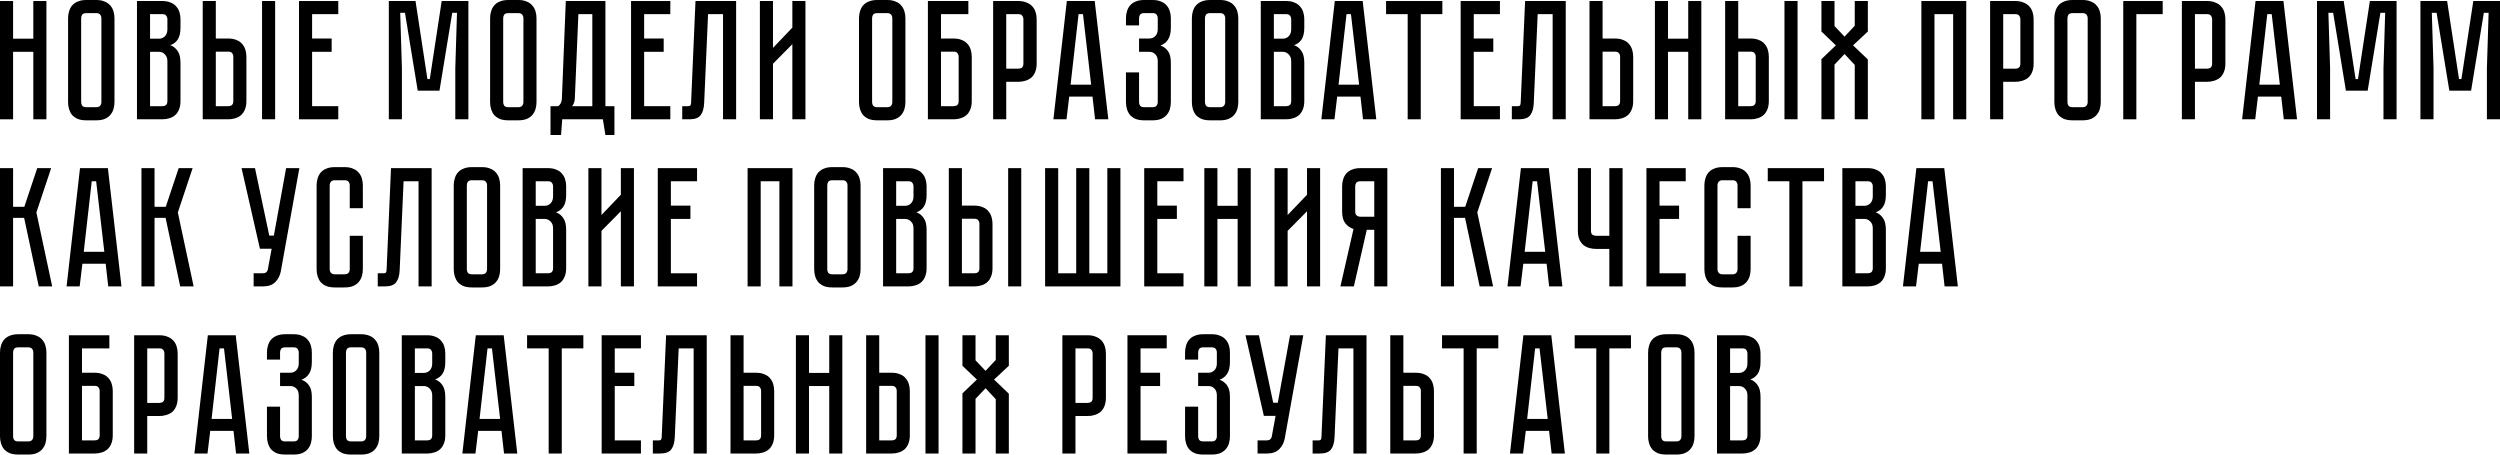 <?xml version="1.0" encoding="UTF-8"?> <svg xmlns="http://www.w3.org/2000/svg" width="3696" height="672" viewBox="0 0 3696 672" fill="none"> <path d="M49.262 1.512H68.615V176.367H49.262V76.594H19.353V176.367H0V1.512H19.353V57.193H49.262V1.512Z" fill="black"></path> <path d="M142.355 0C147.215 0 151.32 0.756 154.671 2.268C158.19 3.611 160.954 5.543 162.965 8.062C165.143 10.414 166.735 13.27 167.741 16.629C168.746 19.82 169.249 23.264 169.249 26.959V150.92C169.249 154.615 168.746 158.142 167.741 161.502C166.735 164.693 165.143 167.549 162.965 170.068C160.954 172.42 158.19 174.351 154.671 175.863C151.32 177.207 147.215 177.879 142.355 177.879H127.526C122.667 177.879 118.478 177.207 114.96 175.863C111.608 174.351 108.844 172.42 106.665 170.068C104.655 167.549 103.147 164.693 102.141 161.502C101.136 158.142 100.633 154.615 100.633 150.92V26.959C100.633 23.264 101.136 19.82 102.141 16.629C103.147 13.27 104.655 10.414 106.665 8.062C108.844 5.543 111.608 3.611 114.96 2.268C118.478 0.756 122.667 0 127.526 0H142.355ZM142.355 158.478C145.036 158.478 146.963 157.723 148.136 156.211C149.309 154.699 149.896 152.935 149.896 150.92V26.959C149.896 24.943 149.309 23.18 148.136 21.668C146.963 20.156 145.036 19.4 142.355 19.4H127.526C124.678 19.4 122.667 20.156 121.494 21.668C120.489 23.18 119.986 24.943 119.986 26.959V150.92C119.986 152.935 120.489 154.699 121.494 156.211C122.667 157.723 124.678 158.478 127.526 158.478H142.355Z" fill="black"></path> <path d="M239.943 1.512C244.802 1.512 248.908 2.268 252.259 3.779C255.778 5.123 258.542 7.055 260.553 9.574C262.731 11.926 264.323 14.781 265.328 18.141C266.334 21.332 266.836 24.775 266.836 28.471V40.816C266.836 48.711 265.412 54.674 262.564 58.705C259.883 62.568 256.28 65.256 251.756 66.767C256.28 68.447 259.883 71.303 262.564 75.334C265.412 79.197 266.836 85.076 266.836 92.971V149.408C266.836 154.279 266.082 158.478 264.574 162.006C263.234 165.365 261.307 168.137 258.794 170.32C256.448 172.336 253.599 173.848 250.248 174.855C247.064 175.863 243.63 176.367 239.943 176.367H202.494V1.512H239.943ZM247.483 90.451C247.483 86.084 246.227 82.725 243.713 80.373C241.367 77.853 238.435 76.594 234.916 76.594H221.847V156.967H239.943C242.122 156.967 243.881 156.463 245.221 155.455C246.729 154.279 247.483 152.264 247.483 149.408V90.451ZM247.483 28.471C247.483 26.455 246.897 24.691 245.724 23.18C244.719 21.668 242.792 20.912 239.943 20.912H221.847V57.193H234.916C238.435 57.193 241.367 56.017 243.713 53.666C246.227 51.146 247.483 47.703 247.483 43.336V28.471Z" fill="black"></path> <path d="M337.392 56.941C342.251 56.941 346.356 57.697 349.707 59.209C353.226 60.553 355.991 62.484 358.001 65.004C360.18 67.355 361.771 70.211 362.777 73.57C363.782 76.762 364.285 80.205 364.285 83.9V149.408C364.285 154.279 363.531 158.478 362.023 162.006C360.682 165.365 358.755 168.137 356.242 170.32C353.896 172.336 351.048 173.848 347.697 174.855C344.513 175.863 341.078 176.367 337.392 176.367H299.691V1.512H319.044V56.941H337.392ZM344.932 83.9C344.932 81.717 344.345 79.953 343.172 78.609C342.167 77.098 340.24 76.342 337.392 76.342H319.044V156.967H337.392C339.57 156.967 341.329 156.463 342.67 155.455C344.178 154.279 344.932 152.264 344.932 149.408V83.9ZM406.761 1.512V176.367H387.408V1.512H406.761Z" fill="black"></path> <path d="M500.109 1.512V20.912H461.403V56.941H490.307V76.594H461.403V156.967H500.109V176.367H442.05V1.512H500.109Z" fill="black"></path> <path d="M692.463 1.512V176.367H673.11V100.781L675.624 18.896H668.586L649.736 134.039H617.565L598.714 18.896H591.677L594.19 100.781V176.367H574.837V1.512H614.297L631.891 116.906H635.41L653.003 1.512H692.463Z" fill="black"></path> <path d="M766.282 0C771.141 0 775.246 0.756 778.598 2.268C782.116 3.611 784.881 5.543 786.892 8.062C789.07 10.414 790.662 13.27 791.667 16.629C792.673 19.82 793.175 23.264 793.175 26.959V150.92C793.175 154.615 792.673 158.142 791.667 161.502C790.662 164.693 789.07 167.549 786.892 170.068C784.881 172.42 782.116 174.351 778.598 175.863C775.246 177.207 771.141 177.879 766.282 177.879H751.453C746.594 177.879 742.405 177.207 738.886 175.863C735.535 174.351 732.77 172.42 730.592 170.068C728.581 167.549 727.073 164.693 726.068 161.502C725.063 158.142 724.56 154.615 724.56 150.92V26.959C724.56 23.264 725.063 19.82 726.068 16.629C727.073 13.27 728.581 10.414 730.592 8.062C732.77 5.543 735.535 3.611 738.886 2.268C742.405 0.756 746.594 0 751.453 0H766.282ZM766.282 158.478C768.963 158.478 770.89 157.723 772.063 156.211C773.236 154.699 773.822 152.935 773.822 150.92V26.959C773.822 24.943 773.236 23.18 772.063 21.668C770.89 20.156 768.963 19.4 766.282 19.4H751.453C748.605 19.4 746.594 20.156 745.421 21.668C744.416 23.18 743.913 24.943 743.913 26.959V150.92C743.913 152.935 744.416 154.699 745.421 156.211C746.594 157.723 748.605 158.478 751.453 158.478H766.282Z" fill="black"></path> <path d="M908.365 156.967V199.547H895.044L891.274 176.367H831.204L829.445 199.547H813.862V156.967H825.172C828.69 154.615 830.534 150.752 830.701 145.377L836.482 1.512H895.044V156.967H908.365ZM875.691 156.967V20.912H855.081L849.803 146.133C849.468 150.5 848.127 154.111 845.781 156.967H875.691Z" fill="black"></path> <path d="M991.004 1.512V20.912H952.298V56.941H981.201V76.594H952.298V156.967H991.004V176.367H932.945V1.512H991.004Z" fill="black"></path> <path d="M1088.29 1.512V176.367H1068.93V20.912H1046.81L1041.03 152.18C1040.7 160.242 1038.94 166.289 1035.76 170.32C1032.74 174.351 1027.21 176.367 1019.17 176.367H1008.61V156.967H1016.65C1018.66 156.967 1019.92 156.715 1020.42 156.211C1021.09 155.539 1021.51 154.195 1021.68 152.18L1028.22 1.512H1088.29Z" fill="black"></path> <path d="M1171.42 176.367V65.256L1142.76 94.23V176.367H1123.41V1.512H1142.76V70.799L1171.42 40.816V1.512H1190.77V176.367H1171.42Z" fill="black"></path> <path d="M1311.67 0C1316.52 0 1320.63 0.756 1323.98 2.268C1327.5 3.611 1330.26 5.543 1332.28 8.062C1334.45 10.414 1336.05 13.27 1337.05 16.629C1338.06 19.82 1338.56 23.264 1338.56 26.959V150.92C1338.56 154.615 1338.06 158.142 1337.05 161.502C1336.05 164.693 1334.45 167.549 1332.28 170.068C1330.26 172.42 1327.5 174.351 1323.98 175.863C1320.63 177.207 1316.52 177.879 1311.67 177.879H1296.84C1291.98 177.879 1287.79 177.207 1284.27 175.863C1280.92 174.351 1278.15 172.42 1275.98 170.068C1273.96 167.549 1272.46 164.693 1271.45 161.502C1270.45 158.142 1269.94 154.615 1269.94 150.92V26.959C1269.94 23.264 1270.45 19.82 1271.45 16.629C1272.46 13.27 1273.96 10.414 1275.98 8.062C1278.15 5.543 1280.92 3.611 1284.27 2.268C1287.79 0.756 1291.98 0 1296.84 0H1311.67ZM1311.67 158.478C1314.35 158.478 1316.27 157.723 1317.45 156.211C1318.62 154.699 1319.21 152.935 1319.21 150.92V26.959C1319.21 24.943 1318.62 23.18 1317.45 21.668C1316.27 20.156 1314.35 19.4 1311.67 19.4H1296.84C1293.99 19.4 1291.98 20.156 1290.8 21.668C1289.8 23.18 1289.3 24.943 1289.3 26.959V150.92C1289.3 152.935 1289.8 154.699 1290.8 156.211C1291.98 157.723 1293.99 158.478 1296.84 158.478H1311.67Z" fill="black"></path> <path d="M1409.76 56.941C1414.62 56.941 1418.72 57.697 1422.07 59.209C1425.59 60.553 1428.36 62.484 1430.37 65.004C1432.54 67.355 1434.14 70.211 1435.14 73.57C1436.15 76.762 1436.65 80.205 1436.65 83.9V149.408C1436.65 154.279 1435.9 158.478 1434.39 162.006C1433.05 165.365 1431.12 168.137 1428.61 170.32C1426.26 172.336 1423.41 173.848 1420.06 174.855C1416.88 175.863 1413.44 176.367 1409.76 176.367H1371.8V1.512H1431.62V20.912H1391.16V56.941H1409.76ZM1417.3 83.9C1417.3 81.885 1416.71 80.121 1415.54 78.609C1414.53 77.098 1412.6 76.342 1409.76 76.342H1391.16V156.967H1409.76C1411.93 156.967 1413.69 156.463 1415.03 155.455C1416.54 154.279 1417.3 152.264 1417.3 149.408V83.9Z" fill="black"></path> <path d="M1532.61 93.978C1532.61 98.85 1531.85 103.049 1530.35 106.576C1529 109.935 1527.08 112.707 1524.56 114.891C1522.05 116.906 1519.12 118.418 1515.77 119.426C1512.58 120.433 1509.15 120.937 1505.46 120.937H1487.62V176.367H1468.26V1.512H1505.46C1510.32 1.512 1514.43 2.268 1517.78 3.779C1521.3 5.123 1524.15 7.055 1526.32 9.574C1528.5 11.926 1530.09 14.781 1531.1 18.141C1532.1 21.332 1532.61 24.775 1532.61 28.471V93.978ZM1513 28.471C1513 26.455 1512.42 24.691 1511.24 23.18C1510.24 21.668 1508.31 20.912 1505.46 20.912H1487.62V101.537H1505.46C1507.64 101.537 1509.4 101.033 1510.74 100.025C1512.25 98.85 1513 96.834 1513 93.978V28.471Z" fill="black"></path> <path d="M1615.17 142.857H1580.74L1576.72 176.367H1557.36L1577.22 1.512H1618.44L1638.54 176.367H1618.94L1615.17 142.857ZM1613.16 125.221L1601.09 20.912H1594.56L1582.75 125.221H1613.16Z" fill="black"></path> <path d="M1704.08 0C1708.94 0 1713.05 0.756 1716.4 2.268C1719.92 3.611 1722.68 5.543 1724.69 8.062C1726.87 10.414 1728.46 13.27 1729.47 16.629C1730.47 19.82 1730.98 23.264 1730.98 26.959V40.816C1730.98 48.543 1729.55 54.506 1726.7 58.705C1724.02 62.736 1720.34 65.592 1715.64 67.271C1720.34 68.951 1724.02 71.723 1726.7 75.586C1729.55 79.281 1730.98 84.992 1730.98 92.719V150.92C1730.98 154.615 1730.47 158.142 1729.47 161.502C1728.46 164.693 1726.87 167.549 1724.69 170.068C1722.68 172.42 1719.92 174.351 1716.4 175.863C1713.05 177.207 1708.94 177.879 1704.08 177.879H1691.52C1686.66 177.879 1682.47 177.207 1678.95 175.863C1675.6 174.351 1672.83 172.42 1670.65 170.068C1668.64 167.549 1667.14 164.693 1666.13 161.502C1665.13 158.142 1664.62 154.615 1664.62 150.92V107.08H1683.98V150.92C1683.98 152.935 1684.48 154.699 1685.48 156.211C1686.66 157.723 1688.67 158.478 1691.52 158.478H1704.08C1706.93 158.478 1708.86 157.723 1709.86 156.211C1711.04 154.699 1711.62 152.935 1711.62 150.92V90.451C1711.62 85.916 1710.37 82.473 1707.85 80.121C1705.51 77.769 1702.57 76.594 1699.06 76.594H1683.98V56.941H1699.06C1702.57 56.941 1705.51 55.766 1707.85 53.414C1710.37 51.062 1711.62 47.619 1711.62 43.084V26.959C1711.62 24.943 1711.04 23.18 1709.86 21.668C1708.86 20.156 1706.93 19.4 1704.08 19.4H1691.52C1688.67 19.4 1686.66 20.156 1685.48 21.668C1684.48 23.18 1683.98 24.943 1683.98 26.959V37.541H1664.62V26.959C1664.62 23.264 1665.13 19.82 1666.13 16.629C1667.14 13.27 1668.64 10.414 1670.65 8.062C1672.83 5.543 1675.6 3.611 1678.95 2.268C1682.47 0.756 1686.66 0 1691.52 0H1704.08Z" fill="black"></path> <path d="M1803.79 0C1808.65 0 1812.75 0.756 1816.1 2.268C1819.62 3.611 1822.39 5.543 1824.4 8.062C1826.58 10.414 1828.17 13.27 1829.17 16.629C1830.18 19.82 1830.68 23.264 1830.68 26.959V150.92C1830.68 154.615 1830.18 158.142 1829.17 161.502C1828.17 164.693 1826.58 167.549 1824.4 170.068C1822.39 172.42 1819.62 174.351 1816.1 175.863C1812.75 177.207 1808.65 177.879 1803.79 177.879H1788.96C1784.1 177.879 1779.91 177.207 1776.39 175.863C1773.04 174.351 1770.28 172.42 1768.1 170.068C1766.09 167.549 1764.58 164.693 1763.57 161.502C1762.57 158.142 1762.07 154.615 1762.07 150.92V26.959C1762.07 23.264 1762.57 19.82 1763.57 16.629C1764.58 13.27 1766.09 10.414 1768.1 8.062C1770.28 5.543 1773.04 3.611 1776.39 2.268C1779.91 0.756 1784.1 0 1788.96 0H1803.79ZM1803.79 158.478C1806.47 158.478 1808.4 157.723 1809.57 156.211C1810.74 154.699 1811.33 152.935 1811.33 150.92V26.959C1811.33 24.943 1810.74 23.18 1809.57 21.668C1808.4 20.156 1806.47 19.4 1803.79 19.4H1788.96C1786.11 19.4 1784.1 20.156 1782.93 21.668C1781.92 23.18 1781.42 24.943 1781.42 26.959V150.92C1781.42 152.935 1781.92 154.699 1782.93 156.211C1784.1 157.723 1786.11 158.478 1788.96 158.478H1803.79Z" fill="black"></path> <path d="M1901.38 1.512C1906.23 1.512 1910.34 2.268 1913.69 3.779C1917.21 5.123 1919.97 7.055 1921.98 9.574C1924.16 11.926 1925.75 14.781 1926.76 18.141C1927.77 21.332 1928.27 24.775 1928.27 28.471V40.816C1928.27 48.711 1926.84 54.674 1924 58.705C1921.31 62.568 1917.71 65.256 1913.19 66.767C1917.71 68.447 1921.31 71.303 1924 75.334C1926.84 79.197 1928.27 85.076 1928.27 92.971V149.408C1928.27 154.279 1927.51 158.478 1926.01 162.006C1924.67 165.365 1922.74 168.137 1920.23 170.32C1917.88 172.336 1915.03 173.848 1911.68 174.855C1908.5 175.863 1905.06 176.367 1901.38 176.367H1863.93V1.512H1901.38ZM1908.92 90.451C1908.92 86.084 1907.66 82.725 1905.15 80.373C1902.8 77.853 1899.87 76.594 1896.35 76.594H1883.28V156.967H1901.38C1903.55 156.967 1905.31 156.463 1906.65 155.455C1908.16 154.279 1908.92 152.264 1908.92 149.408V90.451ZM1908.92 28.471C1908.92 26.455 1908.33 24.691 1907.16 23.18C1906.15 21.668 1904.22 20.912 1901.38 20.912H1883.28V57.193H1896.35C1899.87 57.193 1902.8 56.017 1905.15 53.666C1907.66 51.146 1908.92 47.703 1908.92 43.336V28.471Z" fill="black"></path> <path d="M2011.32 142.857H1976.89L1972.87 176.367H1953.51L1973.37 1.512H2014.59L2034.7 176.367H2015.09L2011.32 142.857ZM2009.31 125.221L1997.25 20.912H1990.71L1978.9 125.221H2009.31Z" fill="black"></path> <path d="M2132.37 1.512V20.912H2100.45V176.367H2081.1V20.912H2049.18V1.512H2132.37Z" fill="black"></path> <path d="M2217.5 1.512V20.912H2178.8V56.941H2207.7V76.594H2178.8V156.967H2217.5V176.367H2159.44V1.512H2217.5Z" fill="black"></path> <path d="M2314.78 1.512V176.367H2295.43V20.912H2273.31L2267.53 152.18C2267.2 160.242 2265.44 166.289 2262.25 170.32C2259.24 174.351 2253.71 176.367 2245.67 176.367H2235.11V156.967H2243.15C2245.16 156.967 2246.42 156.715 2246.92 156.211C2247.59 155.539 2248.01 154.195 2248.18 152.18L2254.71 1.512H2314.78Z" fill="black"></path> <path d="M2414.5 149.408C2414.5 154.279 2413.75 158.478 2412.24 162.006C2410.9 165.365 2408.98 168.137 2406.46 170.32C2404.12 172.336 2401.27 173.848 2397.92 174.855C2394.73 175.863 2391.3 176.367 2387.61 176.367H2349.91V1.512H2369.26V56.941H2387.61C2392.47 56.941 2396.58 57.697 2399.93 59.209C2403.45 60.553 2406.21 62.484 2408.22 65.004C2410.4 67.355 2411.99 70.211 2413 73.57C2414 76.762 2414.5 80.205 2414.5 83.9V149.408ZM2395.15 83.9C2395.15 81.717 2394.57 79.953 2393.39 78.609C2392.39 77.098 2390.46 76.342 2387.61 76.342H2369.26V156.967H2387.61C2389.79 156.967 2391.55 156.463 2392.89 155.455C2394.4 154.279 2395.15 152.264 2395.15 149.408V83.9Z" fill="black"></path> <path d="M2495.88 1.512H2515.23V176.367H2495.88V76.594H2465.97V176.367H2446.62V1.512H2465.97V57.193H2495.88V1.512Z" fill="black"></path> <path d="M2588.14 56.941C2593 56.941 2597.11 57.697 2600.46 59.209C2603.98 60.553 2606.74 62.484 2608.75 65.004C2610.93 67.355 2612.52 70.211 2613.53 73.57C2614.53 76.762 2615.04 80.205 2615.04 83.9V149.408C2615.04 154.279 2614.28 158.478 2612.77 162.006C2611.43 165.365 2609.51 168.137 2606.99 170.32C2604.65 172.336 2601.8 173.848 2598.45 174.855C2595.26 175.863 2591.83 176.367 2588.14 176.367H2550.44V1.512H2569.79V56.941H2588.14ZM2595.68 83.9C2595.68 81.717 2595.1 79.953 2593.92 78.609C2592.92 77.098 2590.99 76.342 2588.14 76.342H2569.79V156.967H2588.14C2590.32 156.967 2592.08 156.463 2593.42 155.455C2594.93 154.279 2595.68 152.264 2595.68 149.408V83.9ZM2657.51 1.512V176.367H2638.16V1.512H2657.51Z" fill="black"></path> <path d="M2739.55 67.019L2761.42 87.932V176.367H2742.06V95.994L2726.98 79.869L2712.15 95.49V176.367H2692.8V87.428L2714.16 67.019L2692.8 46.611V1.512H2712.15V38.549L2726.98 54.17L2742.06 38.045V1.512H2761.42V46.611L2739.55 67.019Z" fill="black"></path> <path d="M2906.91 1.512V176.367H2887.56V20.912H2859.91V176.367H2840.56V1.512H2906.91Z" fill="black"></path> <path d="M3006.52 93.978C3006.52 98.85 3005.76 103.049 3004.26 106.576C3002.92 109.935 3000.99 112.707 2998.47 114.891C2995.96 116.906 2993.03 118.418 2989.68 119.426C2986.49 120.433 2983.06 120.937 2979.37 120.937H2961.53V176.367H2942.18V1.512H2979.37C2984.23 1.512 2988.34 2.268 2991.69 3.779C2995.21 5.123 2998.06 7.055 3000.23 9.574C3002.41 11.926 3004 14.781 3005.01 18.141C3006.01 21.332 3006.52 24.775 3006.52 28.471V93.978ZM2986.91 28.471C2986.91 26.455 2986.33 24.691 2985.15 23.18C2984.15 21.668 2982.22 20.912 2979.37 20.912H2961.53V101.537H2979.37C2981.55 101.537 2983.31 101.033 2984.65 100.025C2986.16 98.85 2986.91 96.834 2986.91 93.978V28.471Z" fill="black"></path> <path d="M3078.89 0C3083.74 0 3087.85 0.756 3091.2 2.268C3094.72 3.611 3097.48 5.543 3099.49 8.062C3101.67 10.414 3103.26 13.27 3104.27 16.629C3105.28 19.82 3105.78 23.264 3105.78 26.959V150.92C3105.78 154.615 3105.28 158.142 3104.27 161.502C3103.26 164.693 3101.67 167.549 3099.49 170.068C3097.48 172.42 3094.72 174.351 3091.2 175.863C3087.85 177.207 3083.74 177.879 3078.89 177.879H3064.06C3059.2 177.879 3055.01 177.207 3051.49 175.863C3048.14 174.351 3045.37 172.42 3043.2 170.068C3041.18 167.549 3039.68 164.693 3038.67 161.502C3037.67 158.142 3037.16 154.615 3037.16 150.92V26.959C3037.16 23.264 3037.67 19.82 3038.67 16.629C3039.68 13.27 3041.18 10.414 3043.2 8.062C3045.37 5.543 3048.14 3.611 3051.49 2.268C3055.01 0.756 3059.2 0 3064.06 0H3078.89ZM3078.89 158.478C3081.57 158.478 3083.49 157.723 3084.67 156.211C3085.84 154.699 3086.43 152.935 3086.43 150.92V26.959C3086.43 24.943 3085.84 23.18 3084.67 21.668C3083.49 20.156 3081.57 19.4 3078.89 19.4H3064.06C3061.21 19.4 3059.2 20.156 3058.02 21.668C3057.02 23.18 3056.52 24.943 3056.52 26.959V150.92C3056.52 152.935 3057.02 154.699 3058.02 156.211C3059.2 157.723 3061.21 158.478 3064.06 158.478H3078.89Z" fill="black"></path> <path d="M3197.33 1.512V20.912H3158.38V176.367H3139.02V1.512H3197.33Z" fill="black"></path> <path d="M3290.01 93.978C3290.01 98.85 3289.26 103.049 3287.75 106.576C3286.41 109.935 3284.48 112.707 3281.97 114.891C3279.45 116.906 3276.52 118.418 3273.17 119.426C3269.99 120.433 3266.55 120.937 3262.86 120.937H3245.02V176.367H3225.67V1.512H3262.86C3267.72 1.512 3271.83 2.268 3275.18 3.779C3278.7 5.123 3281.55 7.055 3283.73 9.574C3285.9 11.926 3287.5 14.781 3288.5 18.141C3289.51 21.332 3290.01 24.775 3290.01 28.471V93.978ZM3270.4 28.471C3270.4 26.455 3269.82 24.691 3268.65 23.18C3267.64 21.668 3265.71 20.912 3262.86 20.912H3245.02V101.537H3262.86C3265.04 101.537 3266.8 101.033 3268.14 100.025C3269.65 98.85 3270.4 96.834 3270.4 93.978V28.471Z" fill="black"></path> <path d="M3372.57 142.857H3338.14L3334.12 176.367H3314.76L3334.62 1.512H3375.84L3395.95 176.367H3376.34L3372.57 142.857ZM3370.56 125.221L3358.5 20.912H3351.96L3340.15 125.221H3370.56Z" fill="black"></path> <path d="M3543.09 1.512V176.367H3523.73V100.781L3526.25 18.896H3519.21L3500.36 134.039H3468.19L3449.34 18.896H3442.3L3444.81 100.781V176.367H3425.46V1.512H3464.92L3482.51 116.906H3486.03L3503.63 1.512H3543.09Z" fill="black"></path> <path d="M3696 1.512V176.367H3676.65V100.781L3679.16 18.896H3672.12L3653.27 134.039H3621.1L3602.25 18.896H3595.21L3597.73 100.781V176.367H3578.37V1.512H3617.83L3635.43 116.906H3638.95L3656.54 1.512H3696Z" fill="black"></path> <path d="M0 248.572H19.353V305.766H35.941L55.043 248.572H75.653L53.786 314.08L77.161 423.428H57.305L35.69 322.143H19.353V423.428H0V248.572Z" fill="black"></path> <path d="M156.232 389.918H121.799L117.777 423.428H98.424L118.28 248.572H159.499L179.606 423.428H160.002L156.232 389.918ZM154.221 372.281L142.157 267.973H135.622L123.809 372.281H154.221Z" fill="black"></path> <path d="M209.121 248.572H228.474V305.766H245.062L264.164 248.572H284.774L262.907 314.08L286.282 423.428H266.426L244.811 322.143H228.474V423.428H209.121V248.572Z" fill="black"></path> <path d="M415.185 401.004C414.012 407.387 411.247 412.762 406.891 417.129C402.702 421.328 396.586 423.428 388.543 423.428H374.971V404.027H388.543C390.721 404.027 392.397 403.523 393.57 402.516C394.742 401.508 395.497 400.332 395.832 398.988L401.612 367.746H384.27L357.126 248.572H376.981L398.094 348.346H404.88L422.976 248.572H442.581L415.185 401.004Z" fill="black"></path> <path d="M517.079 348.598H536.432V397.98C536.432 401.676 535.929 405.203 534.924 408.562C533.918 411.754 532.326 414.609 530.148 417.129C528.137 419.48 525.373 421.412 521.854 422.924C518.503 424.267 514.398 424.939 509.538 424.939H494.961C490.102 424.939 485.913 424.267 482.394 422.924C479.043 421.412 476.278 419.48 474.1 417.129C472.089 414.609 470.581 411.754 469.576 408.562C468.57 405.203 468.068 401.676 468.068 397.98V274.02C468.068 270.324 468.57 266.881 469.576 263.69C470.581 260.33 472.089 257.475 474.1 255.123C476.278 252.604 479.043 250.672 482.394 249.328C485.913 247.816 490.102 247.061 494.961 247.061H509.538C514.398 247.061 518.503 247.816 521.854 249.328C525.373 250.672 528.137 252.604 530.148 255.123C532.326 257.475 533.918 260.33 534.924 263.69C535.929 266.881 536.432 270.324 536.432 274.02V307.781H517.079V274.02C517.079 272.004 516.492 270.24 515.319 268.729C514.146 267.217 512.219 266.461 509.538 266.461H494.961C492.28 266.461 490.353 267.217 489.18 268.729C488.007 270.24 487.421 272.004 487.421 274.02V397.98C487.421 399.996 488.007 401.76 489.18 403.271C490.353 404.783 492.28 405.539 494.961 405.539H509.538C512.219 405.539 514.146 404.783 515.319 403.271C516.492 401.76 517.079 399.996 517.079 397.98V348.598Z" fill="black"></path> <path d="M638.135 248.572V423.428H618.782V267.973H596.664L590.884 399.24C590.548 407.303 588.789 413.35 585.605 417.381C582.589 421.412 577.06 423.428 569.017 423.428H558.461V404.027H566.504C568.514 404.027 569.771 403.775 570.274 403.271C570.944 402.6 571.363 401.256 571.531 399.24L578.065 248.572H638.135Z" fill="black"></path> <path d="M712.529 247.061C717.388 247.061 721.494 247.816 724.845 249.328C728.363 250.672 731.128 252.604 733.139 255.123C735.317 257.475 736.909 260.33 737.914 263.69C738.92 266.881 739.422 270.324 739.422 274.02V397.98C739.422 401.676 738.92 405.203 737.914 408.562C736.909 411.754 735.317 414.609 733.139 417.129C731.128 419.48 728.363 421.412 724.845 422.924C721.494 424.267 717.388 424.939 712.529 424.939H697.7C692.841 424.939 688.652 424.267 685.133 422.924C681.782 421.412 679.017 419.48 676.839 417.129C674.828 414.609 673.32 411.754 672.315 408.562C671.31 405.203 670.807 401.676 670.807 397.98V274.02C670.807 270.324 671.31 266.881 672.315 263.69C673.32 260.33 674.828 257.475 676.839 255.123C679.017 252.604 681.782 250.672 685.133 249.328C688.652 247.816 692.841 247.061 697.7 247.061H712.529ZM712.529 405.539C715.21 405.539 717.137 404.783 718.31 403.271C719.483 401.76 720.069 399.996 720.069 397.98V274.02C720.069 272.004 719.483 270.24 718.31 268.729C717.137 267.217 715.21 266.461 712.529 266.461H697.7C694.852 266.461 692.841 267.217 691.668 268.729C690.663 270.24 690.16 272.004 690.16 274.02V397.98C690.16 399.996 690.663 401.76 691.668 403.271C692.841 404.783 694.852 405.539 697.7 405.539H712.529Z" fill="black"></path> <path d="M810.117 248.572C814.976 248.572 819.081 249.328 822.433 250.84C825.951 252.184 828.716 254.115 830.727 256.635C832.905 258.986 834.497 261.842 835.502 265.201C836.507 268.393 837.01 271.836 837.01 275.531V287.877C837.01 295.771 835.586 301.734 832.737 305.766C830.056 309.629 826.454 312.316 821.93 313.828C826.454 315.508 830.056 318.363 832.737 322.395C835.586 326.258 837.01 332.137 837.01 340.031V396.469C837.01 401.34 836.256 405.539 834.748 409.066C833.408 412.426 831.481 415.197 828.967 417.381C826.621 419.396 823.773 420.908 820.422 421.916C817.238 422.924 813.803 423.428 810.117 423.428H772.668V248.572H810.117ZM817.657 337.512C817.657 333.145 816.4 329.785 813.887 327.434C811.541 324.914 808.609 323.654 805.09 323.654H792.021V404.027H810.117C812.295 404.027 814.055 403.523 815.395 402.516C816.903 401.34 817.657 399.324 817.657 396.469V337.512ZM817.657 275.531C817.657 273.516 817.071 271.752 815.898 270.24C814.892 268.729 812.966 267.973 810.117 267.973H792.021V304.254H805.09C808.609 304.254 811.541 303.078 813.887 300.727C816.4 298.207 817.657 294.764 817.657 290.397V275.531Z" fill="black"></path> <path d="M917.87 423.428V312.316L889.218 341.291V423.428H869.865V248.572H889.218V317.859L917.87 287.877V248.572H937.223V423.428H917.87Z" fill="black"></path> <path d="M1030.52 248.572V267.973H991.815V304.002H1020.72V323.654H991.815V404.027H1030.52V423.428H972.462V248.572H1030.52Z" fill="black"></path> <path d="M1171.6 248.572V423.428H1152.25V267.973H1124.6V423.428H1105.25V248.572H1171.6Z" fill="black"></path> <path d="M1245.39 247.061C1250.25 247.061 1254.36 247.816 1257.71 249.328C1261.23 250.672 1263.99 252.604 1266 255.123C1268.18 257.475 1269.77 260.33 1270.78 263.69C1271.79 266.881 1272.29 270.324 1272.29 274.02V397.98C1272.29 401.676 1271.79 405.203 1270.78 408.562C1269.77 411.754 1268.18 414.609 1266 417.129C1263.99 419.48 1261.23 421.412 1257.71 422.924C1254.36 424.267 1250.25 424.939 1245.39 424.939H1230.57C1225.71 424.939 1221.52 424.267 1218 422.924C1214.65 421.412 1211.88 419.48 1209.7 417.129C1207.69 414.609 1206.19 411.754 1205.18 408.562C1204.18 405.203 1203.67 401.676 1203.67 397.98V274.02C1203.67 270.324 1204.18 266.881 1205.18 263.69C1206.19 260.33 1207.69 257.475 1209.7 255.123C1211.88 252.604 1214.65 250.672 1218 249.328C1221.52 247.816 1225.71 247.061 1230.57 247.061H1245.39ZM1245.39 405.539C1248.08 405.539 1250 404.783 1251.18 403.271C1252.35 401.76 1252.94 399.996 1252.94 397.98V274.02C1252.94 272.004 1252.35 270.24 1251.18 268.729C1250 267.217 1248.08 266.461 1245.39 266.461H1230.57C1227.72 266.461 1225.71 267.217 1224.53 268.729C1223.53 270.24 1223.03 272.004 1223.03 274.02V397.98C1223.03 399.996 1223.53 401.76 1224.53 403.271C1225.71 404.783 1227.72 405.539 1230.57 405.539H1245.39Z" fill="black"></path> <path d="M1342.98 248.572C1347.84 248.572 1351.95 249.328 1355.3 250.84C1358.82 252.184 1361.58 254.115 1363.59 256.635C1365.77 258.986 1367.36 261.842 1368.37 265.201C1369.37 268.393 1369.88 271.836 1369.88 275.531V287.877C1369.88 295.771 1368.45 301.734 1365.6 305.766C1362.92 309.629 1359.32 312.316 1354.8 313.828C1359.32 315.508 1362.92 318.363 1365.6 322.395C1368.45 326.258 1369.88 332.137 1369.88 340.031V396.469C1369.88 401.34 1369.12 405.539 1367.61 409.066C1366.27 412.426 1364.35 415.197 1361.83 417.381C1359.49 419.396 1356.64 420.908 1353.29 421.916C1350.1 422.924 1346.67 423.428 1342.98 423.428H1305.53V248.572H1342.98ZM1350.52 337.512C1350.52 333.145 1349.27 329.785 1346.75 327.434C1344.41 324.914 1341.47 323.654 1337.96 323.654H1324.89V404.027H1342.98C1345.16 404.027 1346.92 403.523 1348.26 402.516C1349.77 401.34 1350.52 399.324 1350.52 396.469V337.512ZM1350.52 275.531C1350.52 273.516 1349.94 271.752 1348.76 270.24C1347.76 268.729 1345.83 267.973 1342.98 267.973H1324.89V304.254H1337.96C1341.47 304.254 1344.41 303.078 1346.75 300.727C1349.27 298.207 1350.52 294.764 1350.52 290.397V275.531Z" fill="black"></path> <path d="M1440.43 304.002C1445.29 304.002 1449.4 304.758 1452.75 306.27C1456.27 307.613 1459.03 309.545 1461.04 312.064C1463.22 314.416 1464.81 317.271 1465.82 320.631C1466.82 323.822 1467.32 327.266 1467.32 330.961V396.469C1467.32 401.34 1466.57 405.539 1465.06 409.066C1463.72 412.426 1461.79 415.197 1459.28 417.381C1456.94 419.396 1454.09 420.908 1450.74 421.916C1447.55 422.924 1444.12 423.428 1440.43 423.428H1402.73V248.572H1422.08V304.002H1440.43ZM1447.97 330.961C1447.97 328.777 1447.38 327.014 1446.21 325.67C1445.21 324.158 1443.28 323.402 1440.43 323.402H1422.08V404.027H1440.43C1442.61 404.027 1444.37 403.523 1445.71 402.516C1447.22 401.34 1447.97 399.324 1447.97 396.469V330.961ZM1509.8 248.572V423.428H1490.45V248.572H1509.8Z" fill="black"></path> <path d="M1637.08 404.027V248.572H1656.43V423.428H1545.09V248.572H1564.44V404.027H1591.08V248.572H1610.44V404.027H1637.08Z" fill="black"></path> <path d="M1749.68 248.572V267.973H1710.97V304.002H1739.88V323.654H1710.97V404.027H1749.68V423.428H1691.62V248.572H1749.68Z" fill="black"></path> <path d="M1829.74 248.572H1849.09V423.428H1829.74V323.654H1799.83V423.428H1780.47V248.572H1799.83V304.254H1829.74V248.572Z" fill="black"></path> <path d="M1932.3 423.428V312.316L1903.65 341.291V423.428H1884.3V248.572H1903.65V317.859L1932.3 287.877V248.572H1951.66V423.428H1932.3Z" fill="black"></path> <path d="M2051.05 248.572V423.428H2031.7V339.779H2020.64L2001.54 423.428H1981.68L2001.03 338.52C1996.18 337.008 1992.15 334.236 1988.97 330.205C1985.79 326.174 1984.19 320.379 1984.19 312.82V275.531C1984.19 271.836 1984.7 268.393 1985.7 265.201C1986.71 261.842 1988.22 258.986 1990.23 256.635C1992.41 254.115 1995.17 252.184 1998.52 250.84C2002.04 249.328 2006.23 248.572 2011.09 248.572H2051.05ZM2031.7 267.973H2011.09C2008.24 267.973 2006.23 268.729 2005.06 270.24C2004.05 271.752 2003.55 273.516 2003.55 275.531V312.82C2003.55 315.508 2004.3 317.439 2005.81 318.615C2007.32 319.791 2009.08 320.379 2011.09 320.379H2031.7V267.973Z" fill="black"></path> <path d="M2130.24 248.572H2149.59V305.766H2166.18L2185.28 248.572H2205.89L2184.02 314.08L2207.4 423.428H2187.54L2165.93 322.143H2149.59V423.428H2130.24V248.572Z" fill="black"></path> <path d="M2286.47 389.918H2252.03L2248.01 423.428H2228.66L2248.52 248.572H2289.74L2309.84 423.428H2290.24L2286.47 389.918ZM2284.46 372.281L2272.39 267.973H2265.86L2254.05 372.281H2284.46Z" fill="black"></path> <path d="M2398.83 248.572V423.428H2379.23V367.998H2359.62C2355.94 367.998 2352.42 367.494 2349.07 366.486C2345.88 365.478 2343.03 363.967 2340.52 361.951C2338.18 359.768 2336.25 356.996 2334.74 353.637C2333.4 350.109 2332.73 345.91 2332.73 341.039V248.572H2352.08V341.039C2352.08 343.895 2352.84 345.91 2354.34 347.086C2355.85 348.094 2357.61 348.598 2359.62 348.598H2379.23V248.572H2398.83Z" fill="black"></path> <path d="M2492.16 248.572V267.973H2453.45V304.002H2482.36V323.654H2453.45V404.027H2492.16V423.428H2434.1V248.572H2492.16Z" fill="black"></path> <path d="M2568.77 348.598H2588.12V397.98C2588.12 401.676 2587.62 405.203 2586.62 408.562C2585.61 411.754 2584.02 414.609 2581.84 417.129C2579.83 419.48 2577.07 421.412 2573.55 422.924C2570.2 424.267 2566.09 424.939 2561.23 424.939H2546.65C2541.79 424.939 2537.61 424.267 2534.09 422.924C2530.74 421.412 2527.97 419.48 2525.79 417.129C2523.78 414.609 2522.27 411.754 2521.27 408.562C2520.26 405.203 2519.76 401.676 2519.76 397.98V274.02C2519.76 270.324 2520.26 266.881 2521.27 263.69C2522.27 260.33 2523.78 257.475 2525.79 255.123C2527.97 252.604 2530.74 250.672 2534.09 249.328C2537.61 247.816 2541.79 247.061 2546.65 247.061H2561.23C2566.09 247.061 2570.2 247.816 2573.55 249.328C2577.07 250.672 2579.83 252.604 2581.84 255.123C2584.02 257.475 2585.61 260.33 2586.62 263.69C2587.62 266.881 2588.12 270.324 2588.12 274.02V307.781H2568.77V274.02C2568.77 272.004 2568.18 270.24 2567.01 268.729C2565.84 267.217 2563.91 266.461 2561.23 266.461H2546.65C2543.97 266.461 2542.05 267.217 2540.87 268.729C2539.7 270.24 2539.11 272.004 2539.11 274.02V397.98C2539.11 399.996 2539.7 401.76 2540.87 403.271C2542.05 404.783 2543.97 405.539 2546.65 405.539H2561.23C2563.91 405.539 2565.84 404.783 2567.01 403.271C2568.18 401.76 2568.77 399.996 2568.77 397.98V348.598Z" fill="black"></path> <path d="M2696.66 248.572V267.973H2664.74V423.428H2645.38V267.973H2613.46V248.572H2696.66Z" fill="black"></path> <path d="M2761.18 248.572C2766.04 248.572 2770.14 249.328 2773.49 250.84C2777.01 252.184 2779.78 254.115 2781.79 256.635C2783.96 258.986 2785.56 261.842 2786.56 265.201C2787.57 268.393 2788.07 271.836 2788.07 275.531V287.877C2788.07 295.771 2786.65 301.734 2783.8 305.766C2781.12 309.629 2777.51 312.316 2772.99 313.828C2777.51 315.508 2781.12 318.363 2783.8 322.395C2786.65 326.258 2788.07 332.137 2788.07 340.031V396.469C2788.07 401.34 2787.32 405.539 2785.81 409.066C2784.47 412.426 2782.54 415.197 2780.03 417.381C2777.68 419.396 2774.83 420.908 2771.48 421.916C2768.3 422.924 2764.86 423.428 2761.18 423.428H2723.73V248.572H2761.18ZM2768.72 337.512C2768.72 333.145 2767.46 329.785 2764.95 327.434C2762.6 324.914 2759.67 323.654 2756.15 323.654H2743.08V404.027H2761.18C2763.35 404.027 2765.11 403.523 2766.45 402.516C2767.96 401.34 2768.72 399.324 2768.72 396.469V337.512ZM2768.72 275.531C2768.72 273.516 2768.13 271.752 2766.96 270.24C2765.95 268.729 2764.02 267.973 2761.18 267.973H2743.08V304.254H2756.15C2759.67 304.254 2762.6 303.078 2764.95 300.727C2767.46 298.207 2768.72 294.764 2768.72 290.397V275.531Z" fill="black"></path> <path d="M2871.12 389.918H2836.69L2832.67 423.428H2813.32L2833.17 248.572H2874.39L2894.5 423.428H2874.89L2871.12 389.918ZM2869.11 372.281L2857.05 267.973H2850.51L2838.7 372.281H2869.11Z" fill="black"></path> <path d="M41.722 494.121C46.581 494.121 50.687 494.877 54.038 496.389C57.556 497.733 60.321 499.664 62.332 502.184C64.51 504.535 66.102 507.391 67.107 510.75C68.113 513.942 68.615 517.385 68.615 521.08V645.041C68.615 648.736 68.113 652.264 67.107 655.623C66.102 658.814 64.51 661.67 62.332 664.189C60.321 666.541 57.556 668.473 54.038 669.984C50.687 671.328 46.581 672 41.722 672H26.893C22.034 672 17.845 671.328 14.326 669.984C10.975 668.473 8.21 666.541 6.032 664.189C4.021 661.67 2.513 658.814 1.508 655.623C0.503 652.264 0 648.736 0 645.041V521.08C0 517.385 0.503 513.942 1.508 510.75C2.513 507.391 4.021 504.535 6.032 502.184C8.21 499.664 10.975 497.733 14.326 496.389C17.845 494.877 22.034 494.121 26.893 494.121H41.722ZM41.722 652.6C44.403 652.6 46.33 651.844 47.503 650.332C48.676 648.82 49.262 647.057 49.262 645.041V521.08C49.262 519.065 48.676 517.301 47.503 515.789C46.33 514.277 44.403 513.522 41.722 513.522H26.893C24.045 513.522 22.034 514.277 20.861 515.789C19.856 517.301 19.353 519.065 19.353 521.08V645.041C19.353 647.057 19.856 648.82 20.861 650.332C22.034 651.844 24.045 652.6 26.893 652.6H41.722Z" fill="black"></path> <path d="M139.813 551.063C144.672 551.063 148.777 551.818 152.128 553.33C155.647 554.674 158.412 556.606 160.422 559.125C162.601 561.477 164.192 564.332 165.198 567.691C166.203 570.883 166.706 574.326 166.706 578.021V643.529C166.706 648.4 165.952 652.6 164.444 656.127C163.103 659.486 161.176 662.258 158.663 664.441C156.317 666.457 153.469 667.969 150.117 668.977C146.934 669.984 143.499 670.488 139.813 670.488H101.861V495.633H161.679V515.033H121.214V551.063H139.813ZM147.353 578.021C147.353 576.006 146.766 574.242 145.593 572.731C144.588 571.219 142.661 570.463 139.813 570.463H121.214V651.088H139.813C141.991 651.088 143.75 650.584 145.091 649.576C146.599 648.4 147.353 646.385 147.353 643.529V578.021Z" fill="black"></path> <path d="M262.664 588.1C262.664 592.971 261.91 597.17 260.402 600.697C259.061 604.057 257.134 606.828 254.621 609.012C252.108 611.027 249.175 612.539 245.824 613.547C242.641 614.555 239.206 615.059 235.519 615.059H217.674V670.488H198.321V495.633H235.519C240.379 495.633 244.484 496.389 247.835 497.9C251.354 499.244 254.202 501.176 256.38 503.695C258.559 506.047 260.15 508.902 261.156 512.262C262.161 515.453 262.664 518.897 262.664 522.592V588.1ZM243.059 522.592C243.059 520.576 242.473 518.813 241.3 517.301C240.295 515.789 238.368 515.033 235.519 515.033H217.674V595.658H235.519C237.698 595.658 239.457 595.154 240.797 594.147C242.305 592.971 243.059 590.955 243.059 588.1V522.592Z" fill="black"></path> <path d="M345.226 636.979H310.793L306.772 670.488H287.419L307.274 495.633H348.494L368.601 670.488H348.996L345.226 636.979ZM343.216 619.342L331.151 515.033H324.617L312.804 619.342H343.216Z" fill="black"></path> <path d="M434.139 494.121C438.998 494.121 443.103 494.877 446.455 496.389C449.973 497.733 452.738 499.664 454.749 502.184C456.927 504.535 458.519 507.391 459.524 510.75C460.53 513.942 461.032 517.385 461.032 521.08V534.938C461.032 542.664 459.608 548.627 456.759 552.826C454.079 556.857 450.392 559.713 445.701 561.393C450.392 563.072 454.079 565.844 456.759 569.707C459.608 573.402 461.032 579.113 461.032 586.84V645.041C461.032 648.736 460.53 652.264 459.524 655.623C458.519 658.814 456.927 661.67 454.749 664.189C452.738 666.541 449.973 668.473 446.455 669.984C443.103 671.328 438.998 672 434.139 672H421.572C416.713 672 412.524 671.328 409.005 669.984C405.654 668.473 402.889 666.541 400.711 664.189C398.7 661.67 397.192 658.814 396.187 655.623C395.182 652.264 394.679 648.736 394.679 645.041V601.201H414.032V645.041C414.032 647.057 414.535 648.82 415.54 650.332C416.713 651.844 418.724 652.6 421.572 652.6H434.139C436.988 652.6 438.914 651.844 439.92 650.332C441.093 648.82 441.679 647.057 441.679 645.041V584.572C441.679 580.037 440.423 576.594 437.909 574.242C435.563 571.891 432.631 570.715 429.112 570.715H414.032V551.063H429.112C432.631 551.063 435.563 549.887 437.909 547.535C440.423 545.184 441.679 541.74 441.679 537.205V521.08C441.679 519.065 441.093 517.301 439.92 515.789C438.914 514.277 436.988 513.522 434.139 513.522H421.572C418.724 513.522 416.713 514.277 415.54 515.789C414.535 517.301 414.032 519.065 414.032 521.08V531.662H394.679V521.08C394.679 517.385 395.182 513.942 396.187 510.75C397.192 507.391 398.7 504.535 400.711 502.184C402.889 499.664 405.654 497.733 409.005 496.389C412.524 494.877 416.713 494.121 421.572 494.121H434.139Z" fill="black"></path> <path d="M533.844 494.121C538.703 494.121 542.808 494.877 546.159 496.389C549.678 497.733 552.443 499.664 554.453 502.184C556.632 504.535 558.223 507.391 559.229 510.75C560.234 513.942 560.737 517.385 560.737 521.08V645.041C560.737 648.736 560.234 652.264 559.229 655.623C558.223 658.814 556.632 661.67 554.453 664.189C552.443 666.541 549.678 668.473 546.159 669.984C542.808 671.328 538.703 672 533.844 672H519.015C514.155 672 509.967 671.328 506.448 669.984C503.097 668.473 500.332 666.541 498.154 664.189C496.143 661.67 494.635 658.814 493.63 655.623C492.624 652.264 492.122 648.736 492.122 645.041V521.08C492.122 517.385 492.624 513.942 493.63 510.75C494.635 507.391 496.143 504.535 498.154 502.184C500.332 499.664 503.097 497.733 506.448 496.389C509.967 494.877 514.155 494.121 519.015 494.121H533.844ZM533.844 652.6C536.525 652.6 538.451 651.844 539.624 650.332C540.797 648.82 541.384 647.057 541.384 645.041V521.08C541.384 519.065 540.797 517.301 539.624 515.789C538.451 514.277 536.525 513.522 533.844 513.522H519.015C516.166 513.522 514.155 514.277 512.983 515.789C511.977 517.301 511.475 519.065 511.475 521.08V645.041C511.475 647.057 511.977 648.82 512.983 650.332C514.155 651.844 516.166 652.6 519.015 652.6H533.844Z" fill="black"></path> <path d="M631.432 495.633C636.291 495.633 640.396 496.389 643.747 497.9C647.266 499.244 650.03 501.176 652.041 503.695C654.219 506.047 655.811 508.902 656.817 512.262C657.822 515.453 658.325 518.897 658.325 522.592V534.938C658.325 542.832 656.9 548.795 654.052 552.826C651.371 556.69 647.768 559.377 643.244 560.889C647.768 562.568 651.371 565.424 654.052 569.455C656.9 573.318 658.325 579.197 658.325 587.092V643.529C658.325 648.4 657.571 652.6 656.063 656.127C654.722 659.486 652.795 662.258 650.282 664.441C647.936 666.457 645.088 667.969 641.736 668.977C638.553 669.984 635.118 670.488 631.432 670.488H593.982V495.633H631.432ZM638.972 584.572C638.972 580.205 637.715 576.846 635.202 574.494C632.856 571.975 629.923 570.715 626.405 570.715H613.335V651.088H631.432C633.61 651.088 635.369 650.584 636.71 649.576C638.218 648.4 638.972 646.385 638.972 643.529V584.572ZM638.972 522.592C638.972 520.576 638.385 518.813 637.212 517.301C636.207 515.789 634.28 515.033 631.432 515.033H613.335V551.315H626.405C629.923 551.315 632.856 550.139 635.202 547.787C637.715 545.268 638.972 541.824 638.972 537.457V522.592Z" fill="black"></path> <path d="M741.378 636.979H706.945L702.923 670.488H683.57L703.426 495.633H744.645L764.753 670.488H745.148L741.378 636.979ZM739.367 619.342L727.303 515.033H720.768L708.956 619.342H739.367Z" fill="black"></path> <path d="M862.429 495.633V515.033H830.509V670.488H811.156V515.033H779.236V495.633H862.429Z" fill="black"></path> <path d="M947.56 495.633V515.033H908.854V551.063H937.757V570.715H908.854V651.088H947.56V670.488H889.5V495.633H947.56Z" fill="black"></path> <path d="M1044.84 495.633V670.488H1025.49V515.033H1003.37L997.589 646.301C997.254 654.363 995.495 660.41 992.311 664.441C989.295 668.473 983.766 670.488 975.723 670.488H965.167V651.088H973.21C975.22 651.088 976.477 650.836 976.98 650.332C977.65 649.66 978.069 648.316 978.236 646.301L984.771 495.633H1044.84Z" fill="black"></path> <path d="M1144.56 643.529C1144.56 648.4 1143.81 652.6 1142.3 656.127C1140.96 659.486 1139.03 662.258 1136.52 664.441C1134.17 666.457 1131.32 667.969 1127.97 668.977C1124.79 669.984 1121.35 670.488 1117.67 670.488H1079.97V495.633H1099.32V551.063H1117.67C1122.53 551.063 1126.63 551.818 1129.98 553.33C1133.5 554.674 1136.27 556.606 1138.28 559.125C1140.46 561.477 1142.05 564.332 1143.05 567.691C1144.06 570.883 1144.56 574.326 1144.56 578.021V643.529ZM1125.21 578.021C1125.21 575.838 1124.62 574.074 1123.45 572.731C1122.44 571.219 1120.52 570.463 1117.67 570.463H1099.32V651.088H1117.67C1119.85 651.088 1121.61 650.584 1122.95 649.576C1124.45 648.4 1125.21 646.385 1125.21 643.529V578.021Z" fill="black"></path> <path d="M1225.94 495.633H1245.29V670.488H1225.94V570.715H1196.03V670.488H1176.67V495.633H1196.03V551.315H1225.94V495.633Z" fill="black"></path> <path d="M1318.2 551.063C1323.06 551.063 1327.16 551.818 1330.51 553.33C1334.03 554.674 1336.8 556.606 1338.81 559.125C1340.99 561.477 1342.58 564.332 1343.58 567.691C1344.59 570.883 1345.09 574.326 1345.09 578.021V643.529C1345.09 648.4 1344.34 652.6 1342.83 656.127C1341.49 659.486 1339.56 662.258 1337.05 664.441C1334.7 666.457 1331.85 667.969 1328.5 668.977C1325.32 669.984 1321.88 670.488 1318.2 670.488H1280.5V495.633H1299.85V551.063H1318.2ZM1325.74 578.021C1325.74 575.838 1325.15 574.074 1323.98 572.731C1322.97 571.219 1321.05 570.463 1318.2 570.463H1299.85V651.088H1318.2C1320.38 651.088 1322.14 650.584 1323.48 649.576C1324.98 648.4 1325.74 646.385 1325.74 643.529V578.021ZM1387.57 495.633V670.488H1368.21V495.633H1387.57Z" fill="black"></path> <path d="M1469.61 561.141L1491.47 582.053V670.488H1472.12V590.115L1457.04 573.99L1442.21 589.611V670.488H1422.86V581.549L1444.22 561.141L1422.86 540.732V495.633H1442.21V532.67L1457.04 548.291L1472.12 532.166V495.633H1491.47V540.732L1469.61 561.141Z" fill="black"></path> <path d="M1634.96 588.1C1634.96 592.971 1634.2 597.17 1632.7 600.697C1631.36 604.057 1629.43 606.828 1626.92 609.012C1624.4 611.027 1621.47 612.539 1618.12 613.547C1614.94 614.555 1611.5 615.059 1607.81 615.059H1589.97V670.488H1570.62V495.633H1607.81C1612.67 495.633 1616.78 496.389 1620.13 497.9C1623.65 499.244 1626.5 501.176 1628.68 503.695C1630.85 506.047 1632.45 508.902 1633.45 512.262C1634.46 515.453 1634.96 518.897 1634.96 522.592V588.1ZM1615.35 522.592C1615.35 520.576 1614.77 518.813 1613.6 517.301C1612.59 515.789 1610.66 515.033 1607.81 515.033H1589.97V595.658H1607.81C1609.99 595.658 1611.75 595.154 1613.09 594.147C1614.6 592.971 1615.35 590.955 1615.35 588.1V522.592Z" fill="black"></path> <path d="M1724.89 495.633V515.033H1686.18V551.063H1715.09V570.715H1686.18V651.088H1724.89V670.488H1666.83V495.633H1724.89Z" fill="black"></path> <path d="M1791.46 494.121C1796.32 494.121 1800.43 494.877 1803.78 496.389C1807.3 497.733 1810.06 499.664 1812.07 502.184C1814.25 504.535 1815.84 507.391 1816.85 510.75C1817.85 513.942 1818.35 517.385 1818.35 521.08V534.938C1818.35 542.664 1816.93 548.627 1814.08 552.826C1811.4 556.857 1807.71 559.713 1803.02 561.393C1807.71 563.072 1811.4 565.844 1814.08 569.707C1816.93 573.402 1818.35 579.113 1818.35 586.84V645.041C1818.35 648.736 1817.85 652.264 1816.85 655.623C1815.84 658.814 1814.25 661.67 1812.07 664.189C1810.06 666.541 1807.3 668.473 1803.78 669.984C1800.43 671.328 1796.32 672 1791.46 672H1778.89C1774.04 672 1769.85 671.328 1766.33 669.984C1762.98 668.473 1760.21 666.541 1758.03 664.189C1756.02 661.67 1754.52 658.814 1753.51 655.623C1752.5 652.264 1752 648.736 1752 645.041V601.201H1771.35V645.041C1771.35 647.057 1771.86 648.82 1772.86 650.332C1774.04 651.844 1776.05 652.6 1778.89 652.6H1791.46C1794.31 652.6 1796.24 651.844 1797.24 650.332C1798.42 648.82 1799 647.057 1799 645.041V584.572C1799 580.037 1797.75 576.594 1795.23 574.242C1792.89 571.891 1789.95 570.715 1786.44 570.715H1771.35V551.063H1786.44C1789.95 551.063 1792.89 549.887 1795.23 547.535C1797.75 545.184 1799 541.74 1799 537.205V521.08C1799 519.065 1798.42 517.301 1797.24 515.789C1796.24 514.277 1794.31 513.522 1791.46 513.522H1778.89C1776.05 513.522 1774.04 514.277 1772.86 515.789C1771.86 517.301 1771.35 519.065 1771.35 521.08V531.662H1752V521.08C1752 517.385 1752.5 513.942 1753.51 510.75C1754.52 507.391 1756.02 504.535 1758.03 502.184C1760.21 499.664 1762.98 497.733 1766.33 496.389C1769.85 494.877 1774.04 494.121 1778.89 494.121H1791.46Z" fill="black"></path> <path d="M1899.4 648.064C1898.23 654.447 1895.47 659.822 1891.11 664.189C1886.92 668.389 1880.8 670.488 1872.76 670.488H1859.19V651.088H1872.76C1874.94 651.088 1876.62 650.584 1877.79 649.576C1878.96 648.568 1879.72 647.393 1880.05 646.049L1885.83 614.807H1868.49L1841.34 495.633H1861.2L1882.31 595.406H1889.1L1907.2 495.633H1926.8L1899.4 648.064Z" fill="black"></path> <path d="M2020.25 495.633V670.488H2000.9V515.033H1978.78L1973 646.301C1972.66 654.363 1970.9 660.41 1967.72 664.441C1964.7 668.473 1959.17 670.488 1951.13 670.488H1940.57V651.088H1948.62C1950.63 651.088 1951.88 650.836 1952.39 650.332C1953.06 649.66 1953.48 648.316 1953.64 646.301L1960.18 495.633H2020.25Z" fill="black"></path> <path d="M2119.97 643.529C2119.97 648.4 2119.21 652.6 2117.71 656.127C2116.37 659.486 2114.44 662.258 2111.93 664.441C2109.58 666.457 2106.73 667.969 2103.38 668.977C2100.2 669.984 2096.76 670.488 2093.08 670.488H2055.37V495.633H2074.73V551.063H2093.08C2097.93 551.063 2102.04 551.818 2105.39 553.33C2108.91 554.674 2111.67 556.606 2113.68 559.125C2115.86 561.477 2117.46 564.332 2118.46 567.691C2119.47 570.883 2119.97 574.326 2119.97 578.021V643.529ZM2100.62 578.021C2100.62 575.838 2100.03 574.074 2098.86 572.731C2097.85 571.219 2095.92 570.463 2093.08 570.463H2074.73V651.088H2093.08C2095.25 651.088 2097.01 650.584 2098.35 649.576C2099.86 648.4 2100.62 646.385 2100.62 643.529V578.021Z" fill="black"></path> <path d="M2215.09 495.633V515.033H2183.17V670.488H2163.81V515.033H2131.9V495.633H2215.09Z" fill="black"></path> <path d="M2290.15 636.979H2255.72L2251.69 670.488H2232.34L2252.2 495.633H2293.42L2313.52 670.488H2293.92L2290.15 636.979ZM2288.14 619.342L2276.07 515.033H2269.54L2257.73 619.342H2288.14Z" fill="black"></path> <path d="M2411.2 495.633V515.033H2379.28V670.488H2359.93V515.033H2328.01V495.633H2411.2Z" fill="black"></path> <path d="M2478.28 494.121C2483.14 494.121 2487.24 494.877 2490.59 496.389C2494.11 497.733 2496.87 499.664 2498.89 502.184C2501.06 504.535 2502.66 507.391 2503.66 510.75C2504.67 513.942 2505.17 517.385 2505.17 521.08V645.041C2505.17 648.736 2504.67 652.264 2503.66 655.623C2502.66 658.814 2501.06 661.67 2498.89 664.189C2496.87 666.541 2494.11 668.473 2490.59 669.984C2487.24 671.328 2483.14 672 2478.28 672H2463.45C2458.59 672 2454.4 671.328 2450.88 669.984C2447.53 668.473 2444.76 666.541 2442.59 664.189C2440.58 661.67 2439.07 658.814 2438.06 655.623C2437.06 652.264 2436.55 648.736 2436.55 645.041V521.08C2436.55 517.385 2437.06 513.942 2438.06 510.75C2439.07 507.391 2440.58 504.535 2442.59 502.184C2444.76 499.664 2447.53 497.733 2450.88 496.389C2454.4 494.877 2458.59 494.121 2463.45 494.121H2478.28ZM2478.28 652.6C2480.96 652.6 2482.88 651.844 2484.06 650.332C2485.23 648.82 2485.82 647.057 2485.82 645.041V521.08C2485.82 519.065 2485.23 517.301 2484.06 515.789C2482.88 514.277 2480.96 513.522 2478.28 513.522H2463.45C2460.6 513.522 2458.59 514.277 2457.42 515.789C2456.41 517.301 2455.91 519.065 2455.91 521.08V645.041C2455.91 647.057 2456.41 648.82 2457.42 650.332C2458.59 651.844 2460.6 652.6 2463.45 652.6H2478.28Z" fill="black"></path> <path d="M2575.86 495.633C2580.72 495.633 2584.83 496.389 2588.18 497.9C2591.7 499.244 2594.46 501.176 2596.47 503.695C2598.65 506.047 2600.24 508.902 2601.25 512.262C2602.25 515.453 2602.76 518.897 2602.76 522.592V534.938C2602.76 542.832 2601.33 548.795 2598.48 552.826C2595.8 556.69 2592.2 559.377 2587.68 560.889C2592.2 562.568 2595.8 565.424 2598.48 569.455C2601.33 573.318 2602.76 579.197 2602.76 587.092V643.529C2602.76 648.4 2602 652.6 2600.5 656.127C2599.15 659.486 2597.23 662.258 2594.71 664.441C2592.37 666.457 2589.52 667.969 2586.17 668.977C2582.98 669.984 2579.55 670.488 2575.86 670.488H2538.41V495.633H2575.86ZM2583.4 584.572C2583.4 580.205 2582.15 576.846 2579.63 574.494C2577.29 571.975 2574.36 570.715 2570.84 570.715H2557.77V651.088H2575.86C2578.04 651.088 2579.8 650.584 2581.14 649.576C2582.65 648.4 2583.4 646.385 2583.4 643.529V584.572ZM2583.4 522.592C2583.4 520.576 2582.82 518.813 2581.64 517.301C2580.64 515.789 2578.71 515.033 2575.86 515.033H2557.77V551.315H2570.84C2574.36 551.315 2577.29 550.139 2579.63 547.787C2582.15 545.268 2583.4 541.824 2583.4 537.457V522.592Z" fill="black"></path> </svg> 